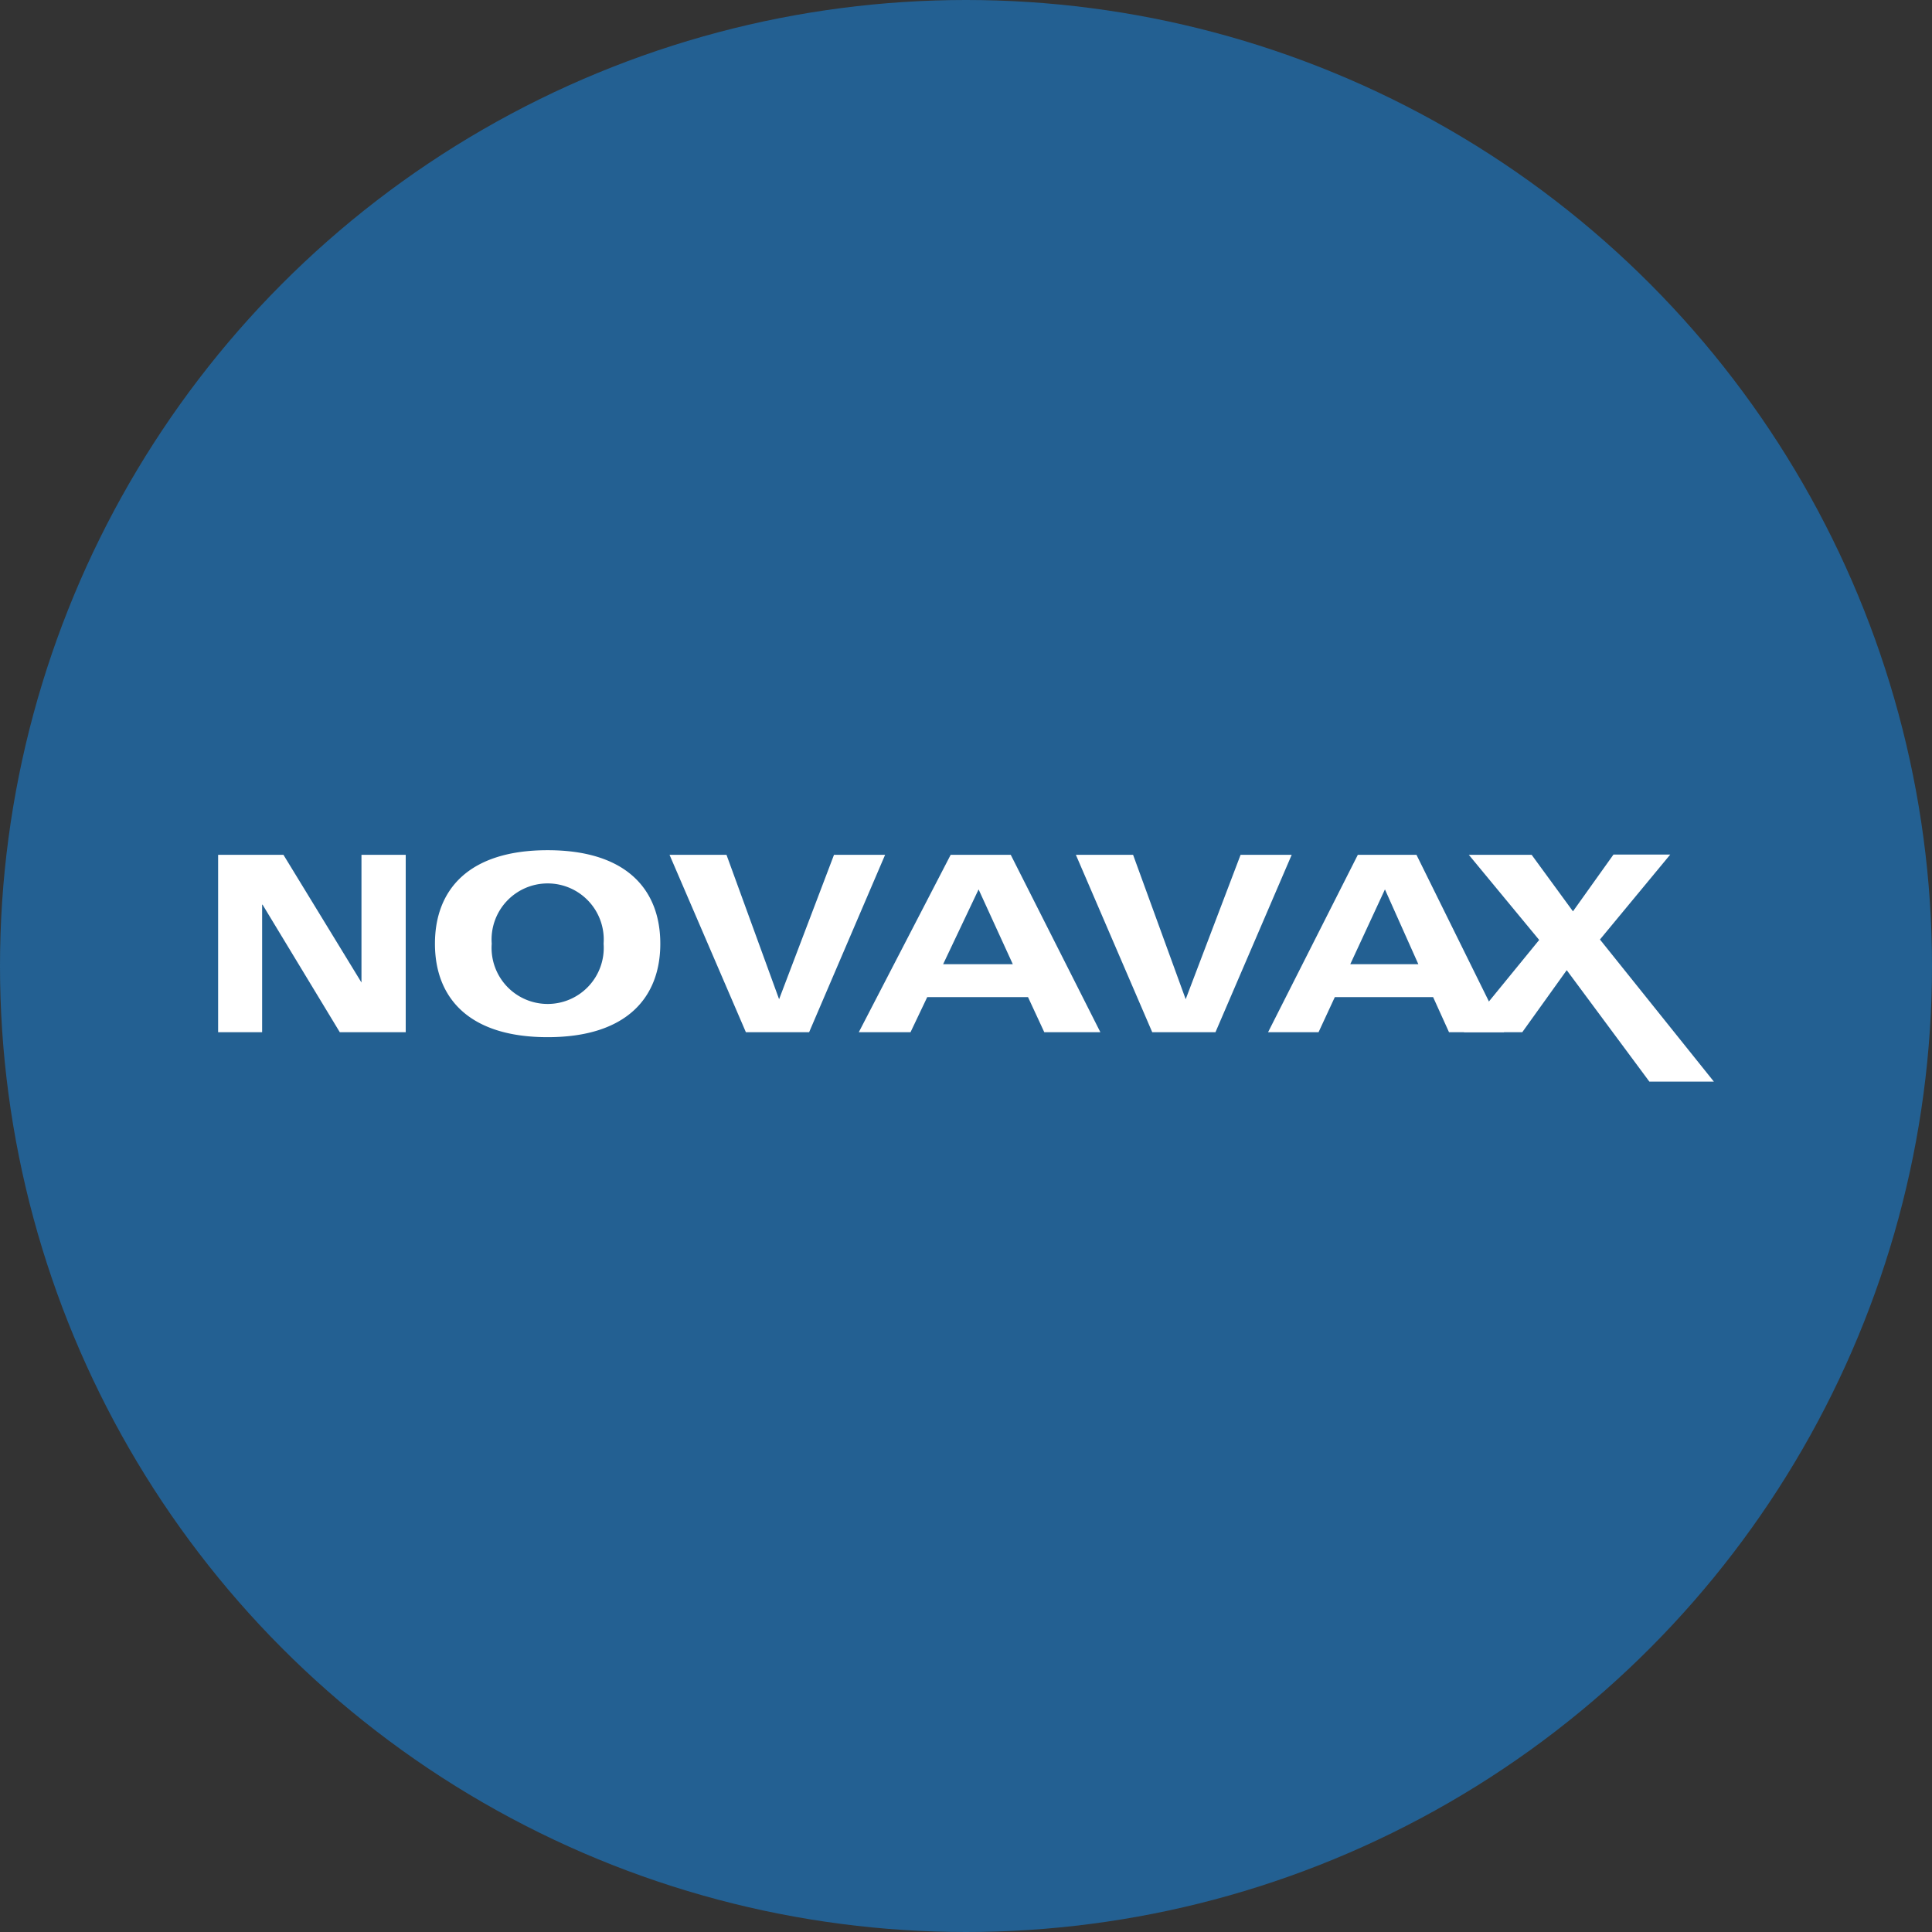 <?xml version="1.0" encoding="UTF-8"?> <svg xmlns="http://www.w3.org/2000/svg" xmlns:xlink="http://www.w3.org/1999/xlink" width="31" height="31" viewBox="0 0 31 31"><rect x="0" y="0" width="31" height="31" fill="#333333" stroke="none"/><defs><clipPath id="clip-path"><rect id="Rectangle_55698" data-name="Rectangle 55698" width="24" height="3.717" fill="#fff"></rect></clipPath><clipPath id="clip-NVAX"><rect width="31" height="31"></rect></clipPath></defs><g id="NVAX" clip-path="url(#clip-NVAX)"><g id="Group_27516" data-name="Group 27516" transform="translate(-440 -1658)"><g id="Group_25118" data-name="Group 25118"><g id="Group_25105" data-name="Group 25105" transform="translate(0 122)"><circle id="Ellipse_611" data-name="Ellipse 611" cx="15.5" cy="15.5" r="15.5" transform="translate(440 1536)" fill="#236092"></circle></g></g></g><g id="Group_27649" data-name="Group 27649" transform="translate(3.5 13.642)"><path id="Path_142037" data-name="Path 142037" d="M2.3,2.2V4.249H2.3L1.048,2.2H0V5.046H.706V3H.713L1.952,5.046H3.01V2.2Z" transform="translate(0 -2.126)" fill="#fff"></path><g id="Group_27648" data-name="Group 27648" transform="translate(0)"><g id="Group_27647" data-name="Group 27647" clip-path="url(#clip-path)"><path id="Path_142038" data-name="Path 142038" d="M104.811,1.5a.9.9,0,1,1,1.795,0,.9.9,0,1,1-1.795,0m-.911,0c0,.861.536,1.5,1.808,1.5s1.808-.64,1.808-1.5S106.981,0,105.708,0,103.9.64,103.9,1.5" transform="translate(-100.421)" fill="#fff"></path><path id="Path_142039" data-name="Path 142039" d="M218.54,5.046h-1.015L216.3,2.2h.914l.844,2.317.881-2.317h.82Z" transform="translate(-209.057 -2.126)" fill="#fff"></path><path id="Path_142040" data-name="Path 142040" d="M413.24,5.046h-1.015L411,2.2h.918l.844,2.317.881-2.317h.82Z" transform="translate(-397.237 -2.126)" fill="#fff"></path><path id="Path_142041" data-name="Path 142041" d="M309.471,3.955h-1.118l.569-1.2ZM307,5.046h.83l.268-.563h1.617l.261.563h.9L309.438,2.2h-.964Z" transform="translate(-296.72 -2.126)" fill="#fff"></path><path id="Path_142042" data-name="Path 142042" d="M505.511,3.955h-1.092l.556-1.2ZM503.1,5.046h.81l.261-.563h1.577l.255.563h.884L505.481,2.2h-.941Z" transform="translate(-486.253 -2.126)" fill="#fff"></path><path id="Path_142043" data-name="Path 142043" d="M598.109,3.566,596.98,2.2h1.008l.663.907.65-.911h.911l-1.128,1.363,1.828,2.28h-1.035l-1.326-1.788-.713.995H596.9Z" transform="translate(-576.912 -2.126)" fill="#fff"></path></g></g></g></g></svg> 